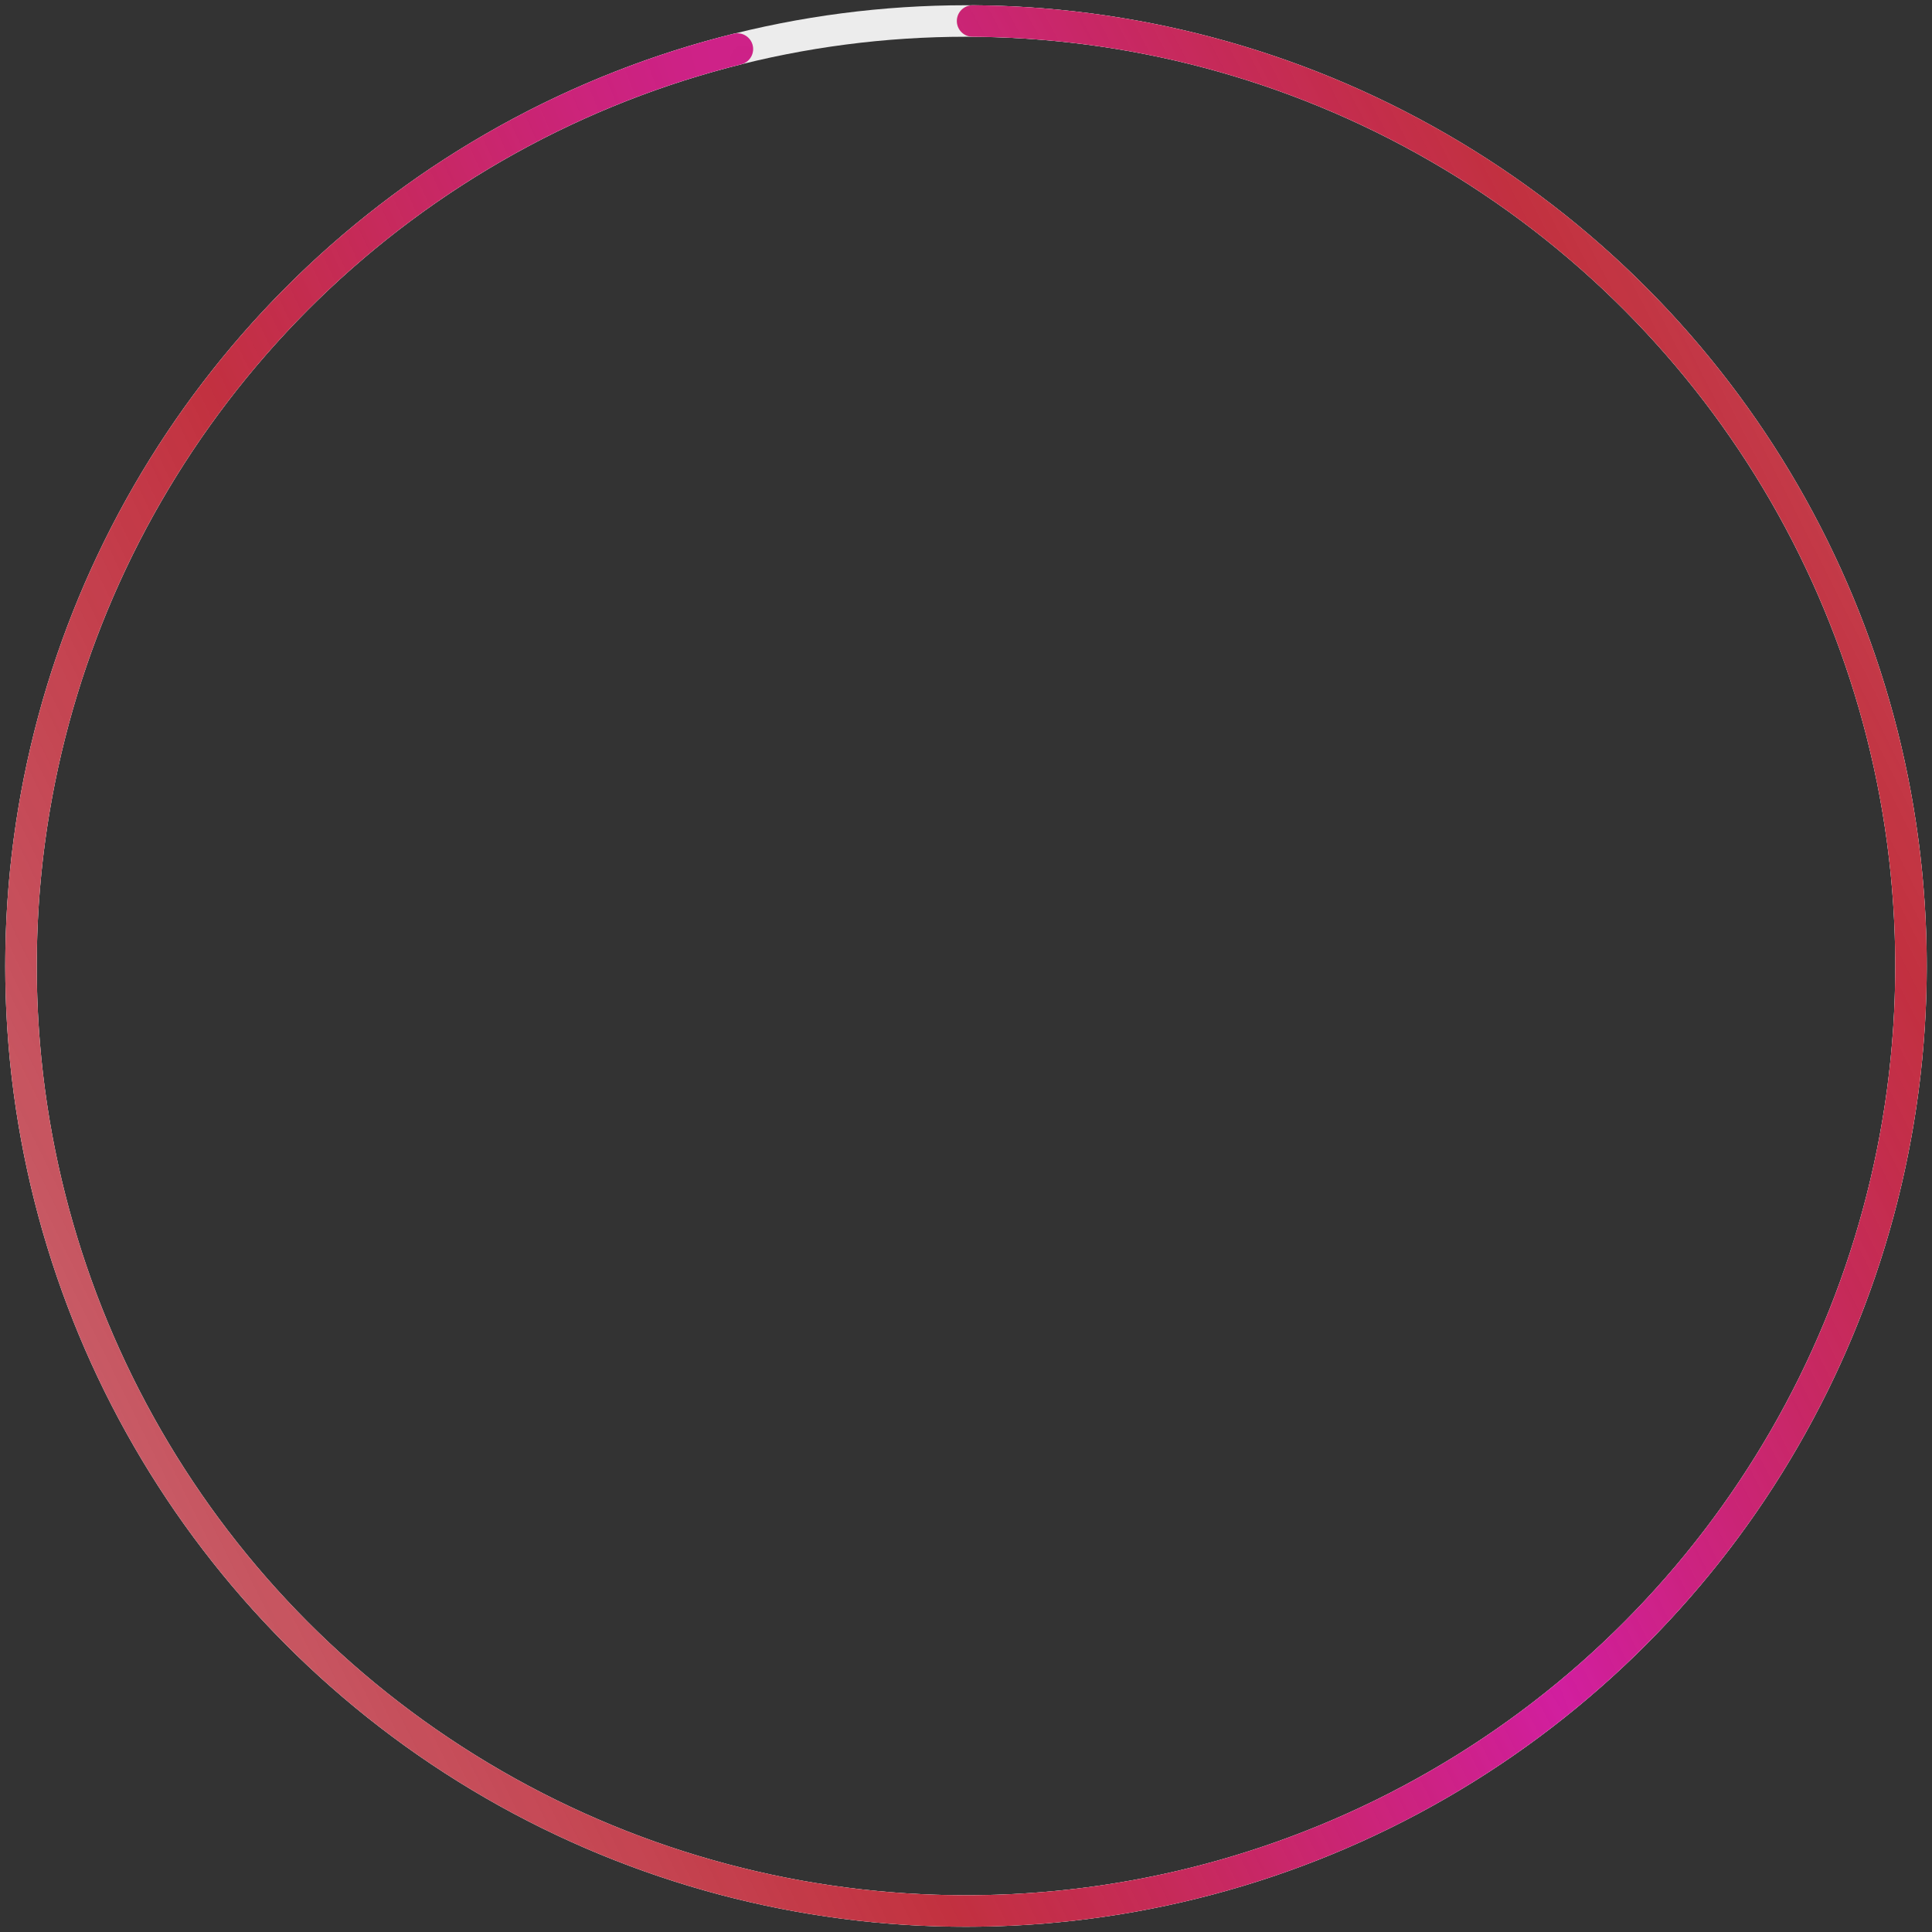 <?xml version="1.0" encoding="UTF-8"?> <svg xmlns="http://www.w3.org/2000/svg" width="184" height="184" viewBox="0 0 184 184" fill="none"><rect x="0" y="0" width="184" height="184" fill="#333333" stroke="none"/><circle cx="92" cy="92" r="90" stroke="#ECECEC" stroke-width="3"></circle><path d="M70.227 4.671C48.016 10.209 28.75 24.003 16.349 43.245C3.949 62.486 -0.653 85.73 3.479 108.246C7.611 130.761 20.168 150.856 38.593 164.44C57.018 178.024 79.926 184.077 102.657 181.367C125.387 178.656 146.23 167.386 160.944 149.85C175.658 132.314 183.137 109.83 181.86 86.975C180.582 64.119 170.643 42.609 154.066 26.822C137.488 11.036 115.519 2.16 92.628 2" stroke="#D9D9D9" stroke-width="3" stroke-linecap="round"></path><path d="M70.227 4.671C48.016 10.209 28.75 24.003 16.349 43.245C3.949 62.486 -0.653 85.73 3.479 108.246C7.611 130.761 20.168 150.856 38.593 164.44C57.018 178.024 79.926 184.077 102.657 181.367C125.387 178.656 146.23 167.386 160.944 149.85C175.658 132.314 183.137 109.83 181.86 86.975C180.582 64.119 170.643 42.609 154.066 26.822C137.488 11.036 115.519 2.16 92.628 2" stroke="url(#paint0_radial_213_9)" stroke-width="3" stroke-linecap="round"></path><defs><radialGradient id="paint0_radial_213_9" cx="0" cy="0" r="1" gradientUnits="userSpaceOnUse" gradientTransform="translate(142.597 148.139) rotate(153.107) scale(274.471 3000.37)"><stop stop-color="#D11E9F"></stop><stop offset="0.227" stop-color="#BD0C1E" stop-opacity="0.82"></stop><stop offset="1" stop-color="#BD0C1E" stop-opacity="0"></stop></radialGradient></defs></svg> 